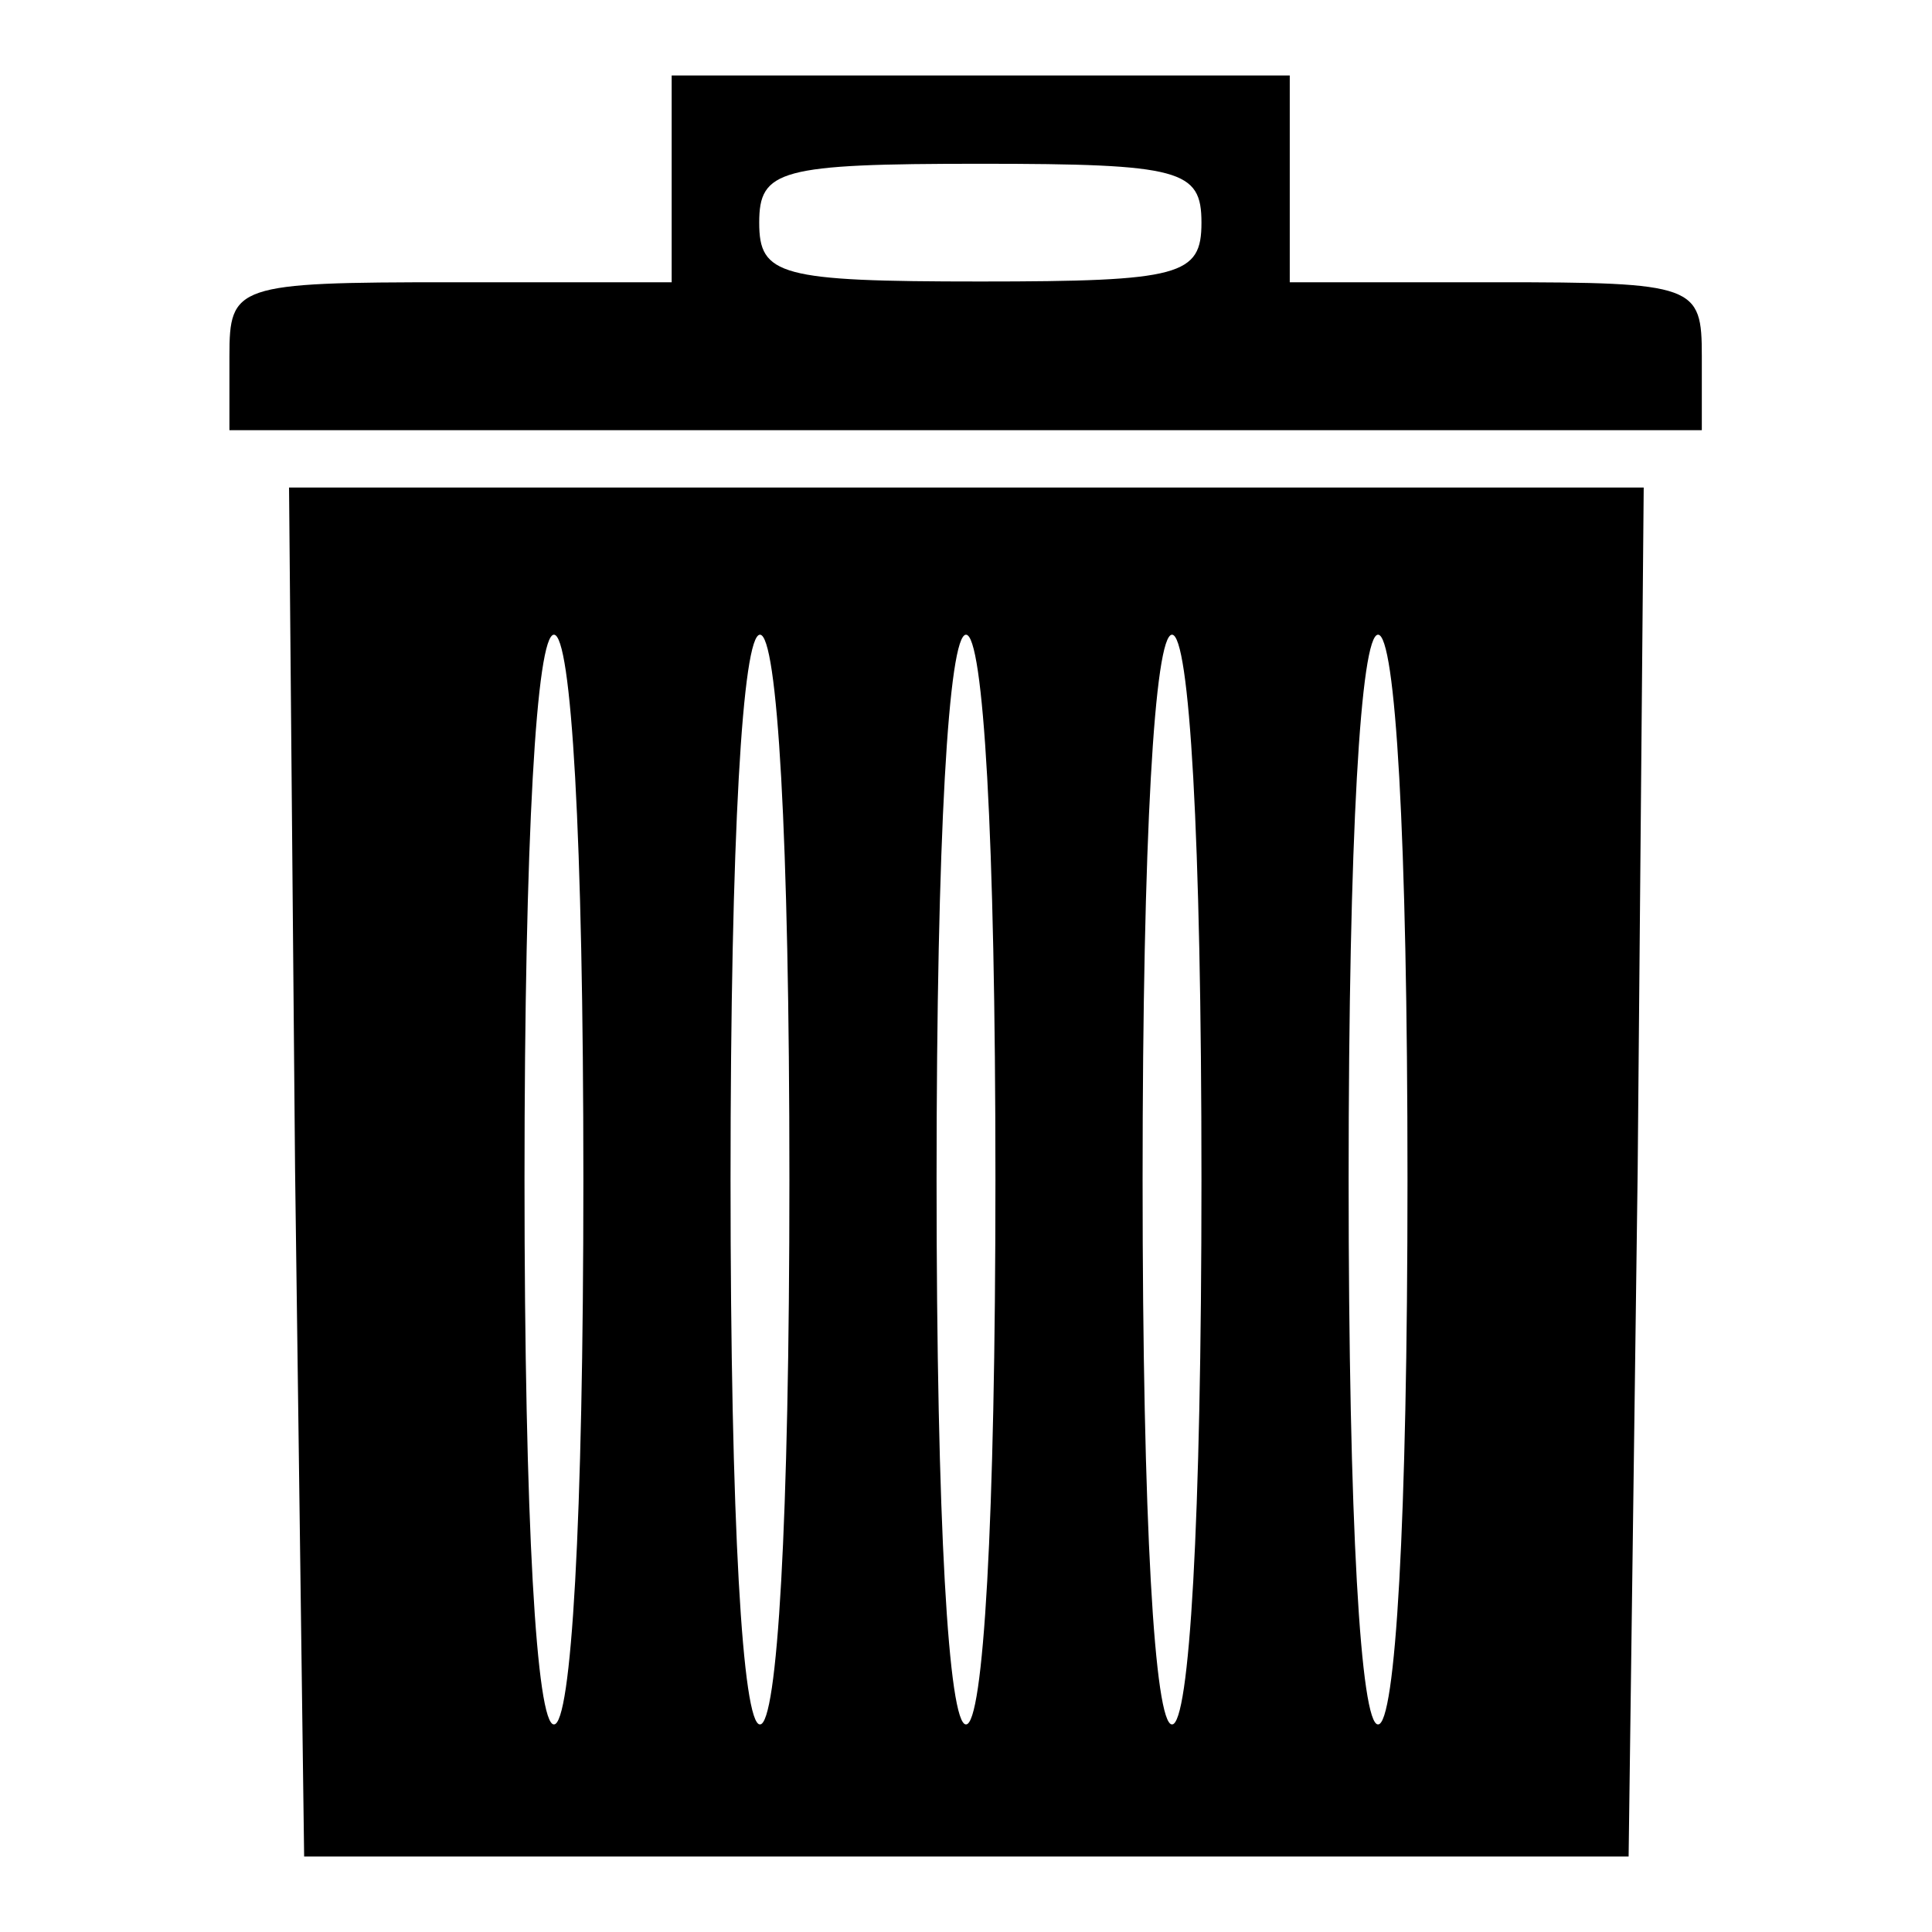 <?xml version="1.0" encoding="utf-8"?>
<!-- Svg Vector Icons : http://www.onlinewebfonts.com/icon -->
<!DOCTYPE svg PUBLIC "-//W3C//DTD SVG 1.1//EN" "http://www.w3.org/Graphics/SVG/1.1/DTD/svg11.dtd">
<svg version="1.1" xmlns="http://www.w3.org/2000/svg" xmlns:xlink="http://www.w3.org/1999/xlink" x="0px" y="0px" viewBox="0 0 256 256" enable-background="new 0 0 256 256" xml:space="preserve">
<g><g><g><path fill="#000000" d="M89,23.7v13.7H59.7c-28.5,0-29.3,0.4-29.3,9.8v9.8H128h97.5v-9.8c0-9.4-0.8-9.8-27.3-9.8h-27.3V23.7V10h-41H89V23.7z M159.2,29.5c0,7-2.7,7.8-29.3,7.8s-29.3-0.8-29.3-7.8c0-7,2.7-7.8,29.3-7.8S159.2,22.5,159.2,29.5z"/><path fill="#000000" d="M39.1,155.1l1.2,90.9H128h87.8l1.2-90.9l0.8-90.5H128H38.3L39.1,155.1z M77.3,156.3c0,45.6-1.6,72.2-3.9,72.2c-2.3,0-3.9-26.5-3.9-72.2c0-45.6,1.6-72.2,3.9-72.2C75.7,84.1,77.3,110.6,77.3,156.3z M104.6,156.3c0,45.6-1.6,72.2-3.9,72.2c-2.3,0-3.9-26.5-3.9-72.2c0-45.6,1.6-72.2,3.9-72.2C103,84.1,104.6,110.6,104.6,156.3z M131.9,156.3c0,45.6-1.6,72.2-3.9,72.2s-3.9-26.5-3.9-72.2c0-45.6,1.6-72.2,3.9-72.2S131.9,110.6,131.9,156.3z M159.2,156.3c0,45.6-1.6,72.2-3.9,72.2c-2.3,0-3.9-26.5-3.9-72.2c0-45.6,1.6-72.2,3.9-72.2C157.6,84.1,159.2,110.6,159.2,156.3z M186.5,156.3c0,45.6-1.6,72.2-3.9,72.2c-2.3,0-3.9-26.5-3.9-72.2c0-45.6,1.6-72.2,3.9-72.2S186.5,110.6,186.5,156.3z"/></g></g></g>
</svg>